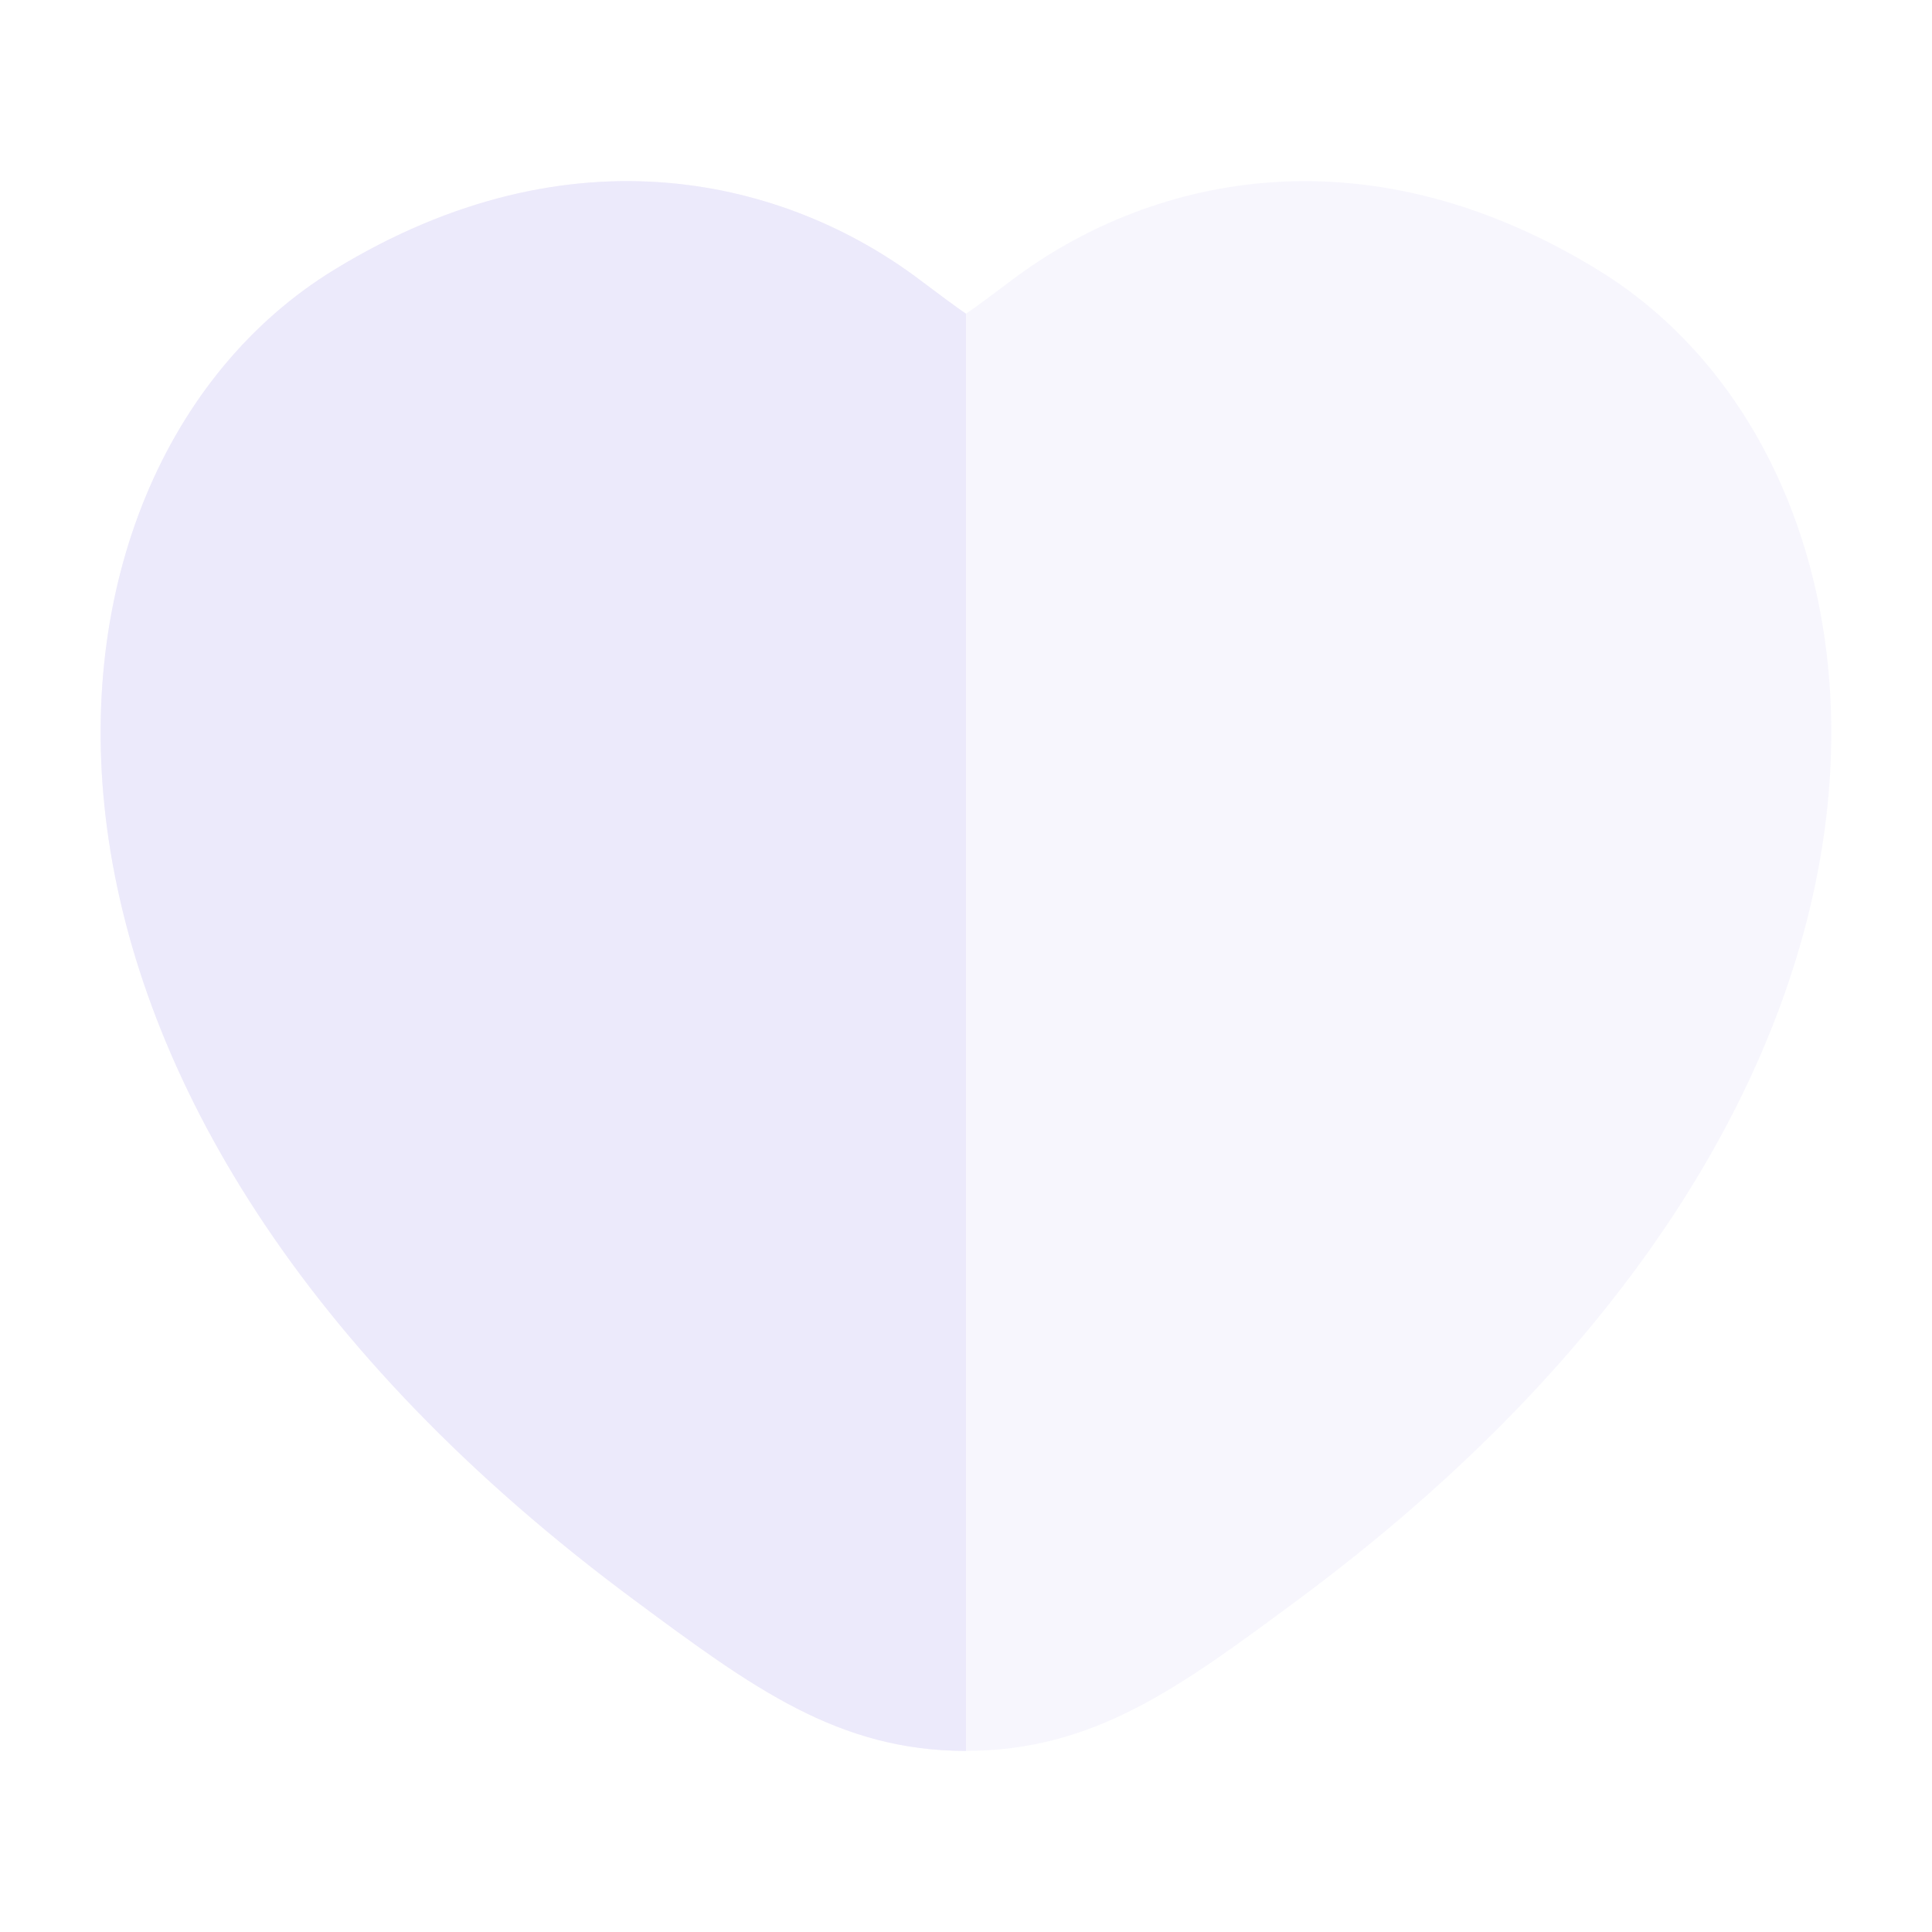 <svg width="377" height="377" viewBox="0 0 377 377" fill="none" xmlns="http://www.w3.org/2000/svg">
<g opacity="0.12">
<path opacity="0.4" d="M65.11 52.704C111.936 23.981 153.944 35.428 179.321 54.486C183.496 57.621 186.361 59.767 188.494 61.216C190.627 59.767 193.493 57.621 197.667 54.486C223.045 35.428 265.053 23.981 311.879 52.704C344.257 72.565 362.476 114.052 356.083 161.719C349.659 209.616 318.658 263.789 253.003 312.384C230.204 329.269 213.471 341.661 188.494 341.661C163.517 341.661 146.784 329.269 123.985 312.384C58.331 263.789 27.329 209.616 20.905 161.719C14.512 114.052 32.731 72.565 65.11 52.704Z" fill="#6149D9"/>
<path d="M65.11 52.704C111.936 23.981 153.944 35.428 179.321 54.486C183.496 57.621 186.361 59.767 188.494 61.216L188.494 341.661C163.517 341.661 146.784 329.269 123.985 312.384C58.331 263.789 27.329 209.616 20.905 161.719C14.512 114.052 32.731 72.565 65.11 52.704Z" fill="#6149D9"/>
</g>
</svg>
